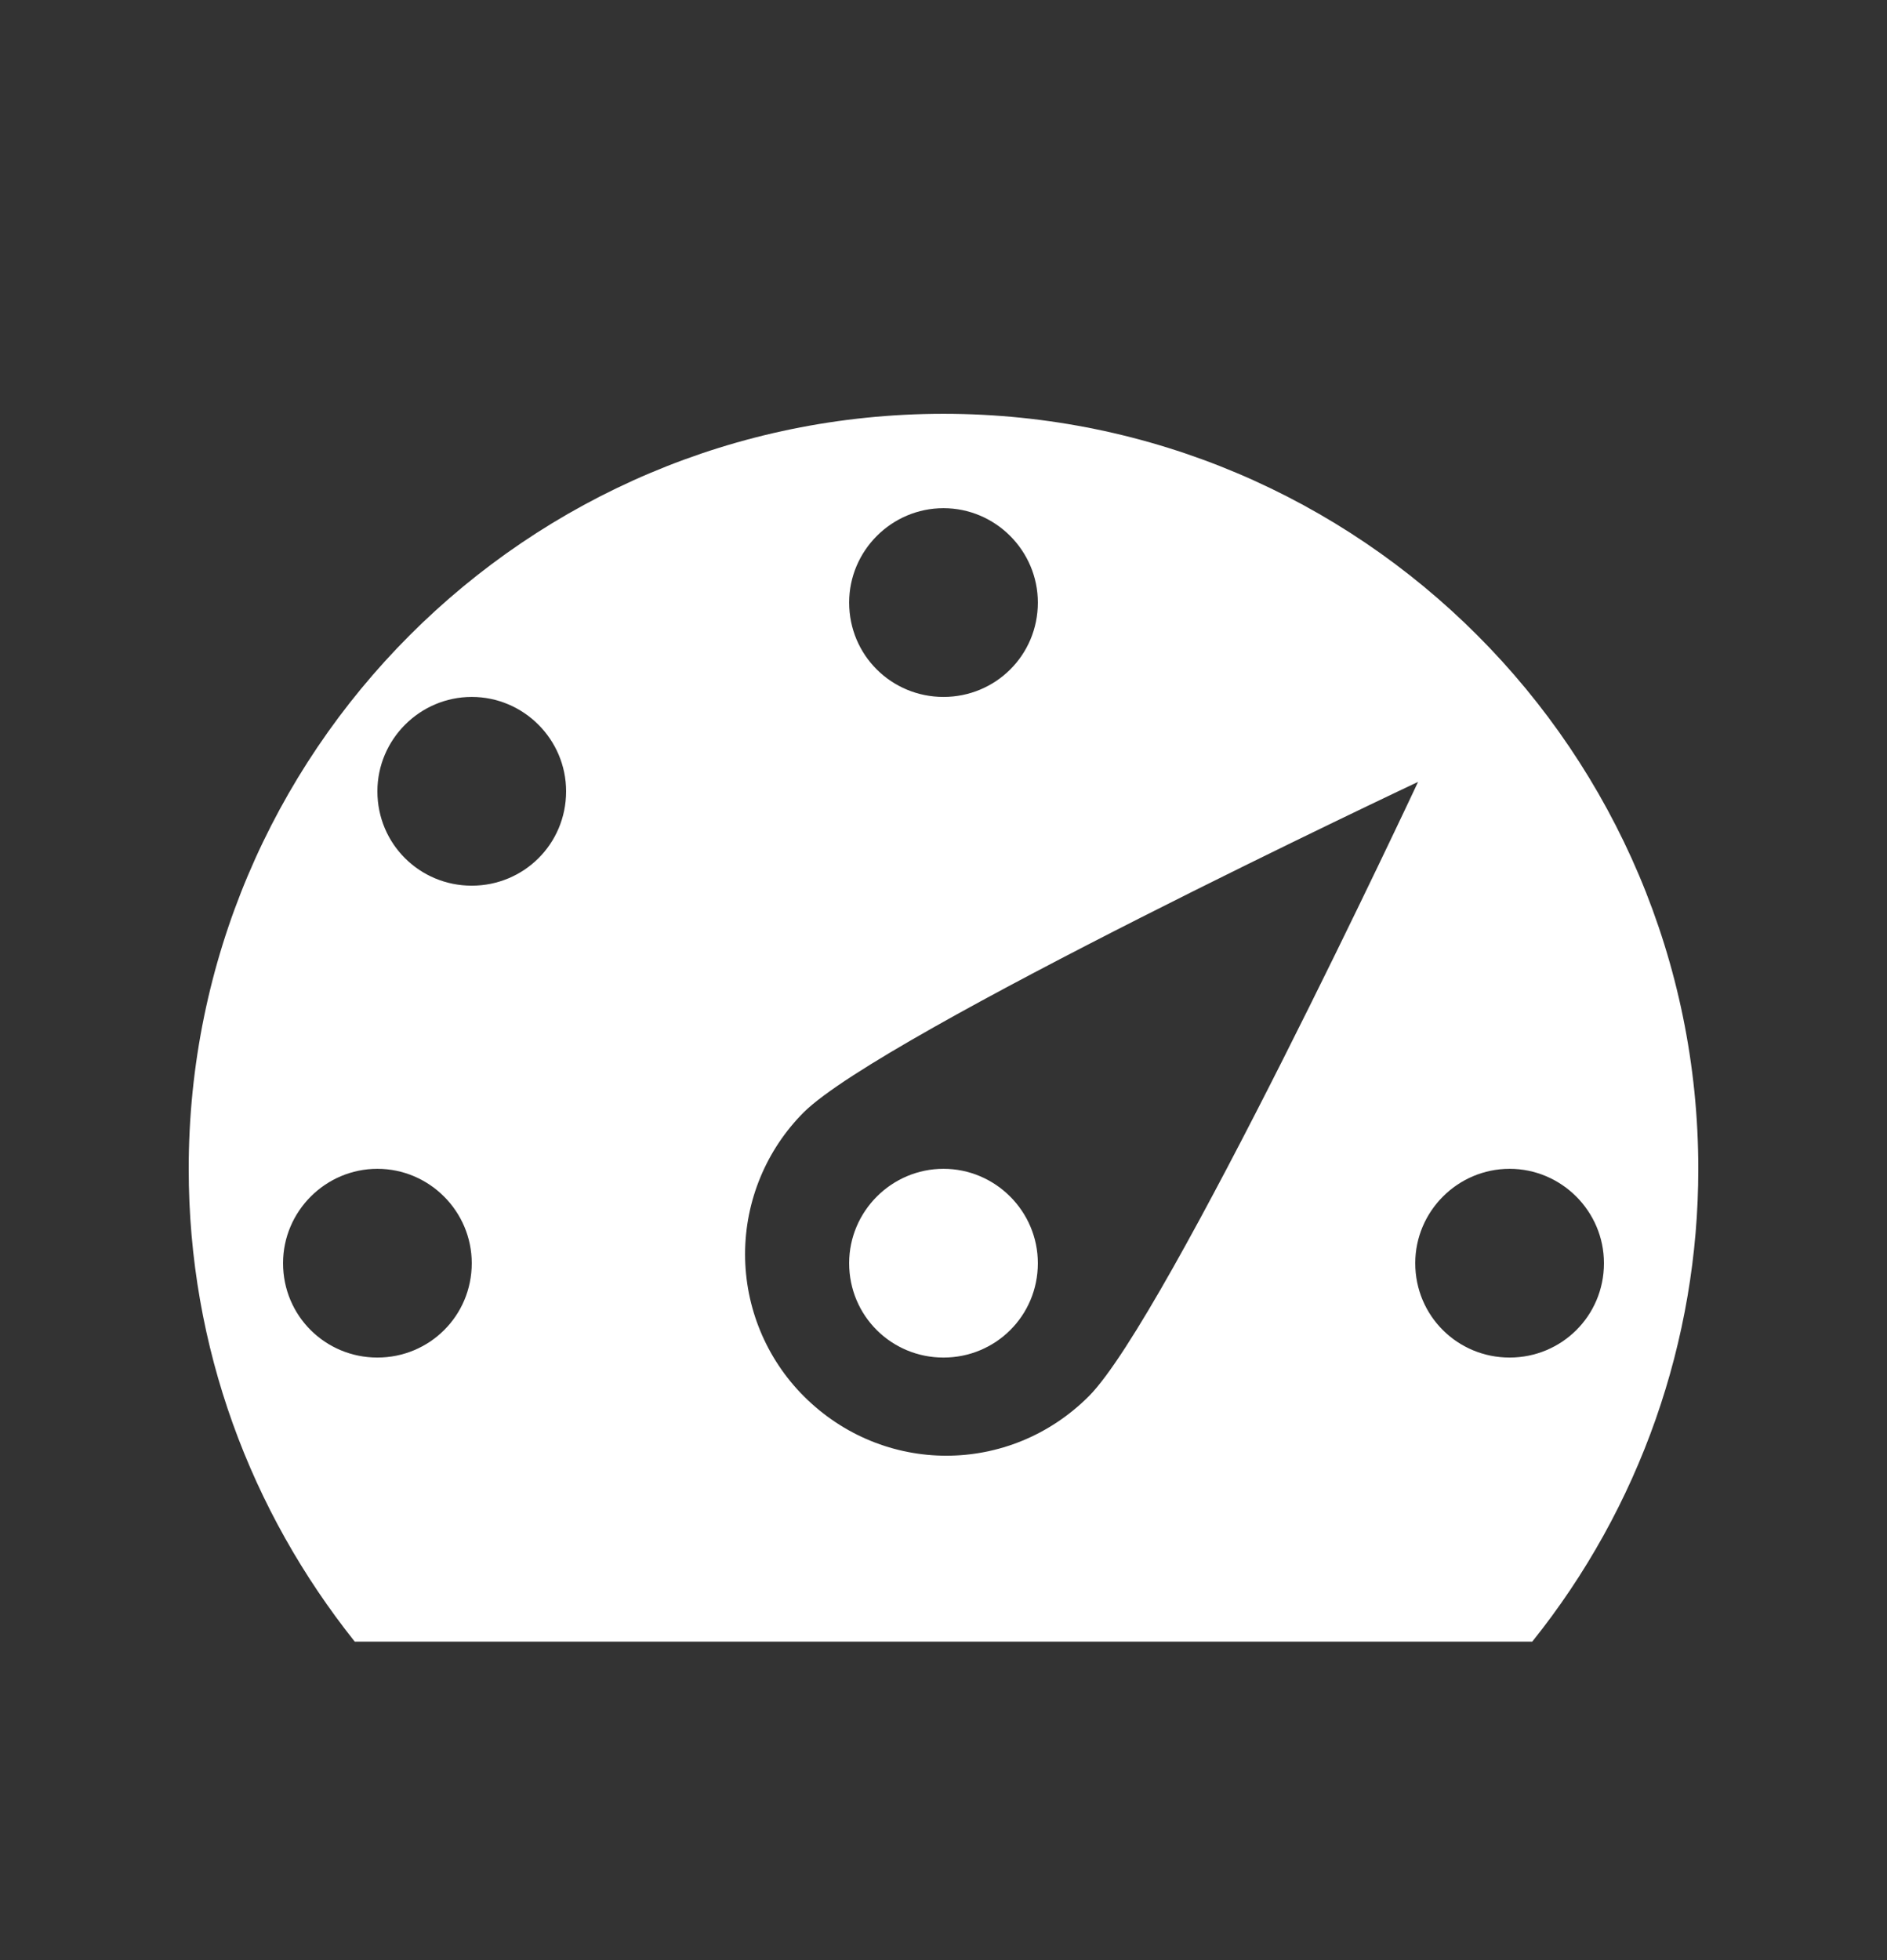 <svg width="26" height="27" viewBox="0 0 26 27" fill="none" xmlns="http://www.w3.org/2000/svg">
<rect x="0" y="0" width="26" height="27" fill="#333333" stroke="none"/>
<path d="M4.888 22.613H21.112C22.594 20.766 23.401 18.468 23.4 16.1C23.4 10.367 18.746 5.7 13 5.7C7.254 5.7 2.6 10.367 2.6 16.1C2.6 18.57 3.458 20.819 4.888 22.613ZM11.7 8.3C11.7 7.585 12.285 7 13 7C13.715 7 14.3 7.585 14.3 8.3C14.3 9.028 13.715 9.6 13 9.6C12.285 9.6 11.7 9.028 11.7 8.3ZM5.2 10.9C5.2 10.185 5.785 9.6 6.5 9.6C7.215 9.6 7.8 10.185 7.8 10.9C7.8 11.628 7.215 12.2 6.5 12.2C5.785 12.2 5.2 11.628 5.2 10.9ZM11.076 15.32C12.168 14.241 19.539 10.77 19.539 10.77C19.539 10.77 16.081 18.154 15.002 19.233C13.91 20.325 12.168 20.325 11.076 19.233C10.557 18.714 10.266 18.01 10.266 17.276C10.266 16.543 10.557 15.839 11.076 15.32ZM3.9 17.4C3.9 16.685 4.485 16.1 5.2 16.1C5.915 16.1 6.5 16.685 6.5 17.4C6.5 18.128 5.915 18.7 5.2 18.7C4.485 18.7 3.9 18.128 3.9 17.4ZM11.7 17.4C11.7 16.685 12.285 16.1 13 16.1C13.715 16.1 14.3 16.685 14.3 17.4C14.3 18.128 13.715 18.7 13 18.7C12.285 18.7 11.7 18.128 11.7 17.4ZM19.5 17.4C19.5 16.685 20.085 16.1 20.8 16.1C21.515 16.1 22.1 16.685 22.1 17.4C22.1 18.128 21.515 18.7 20.8 18.7C20.085 18.7 19.5 18.128 19.5 17.4Z" fill="white"/>
</svg>
